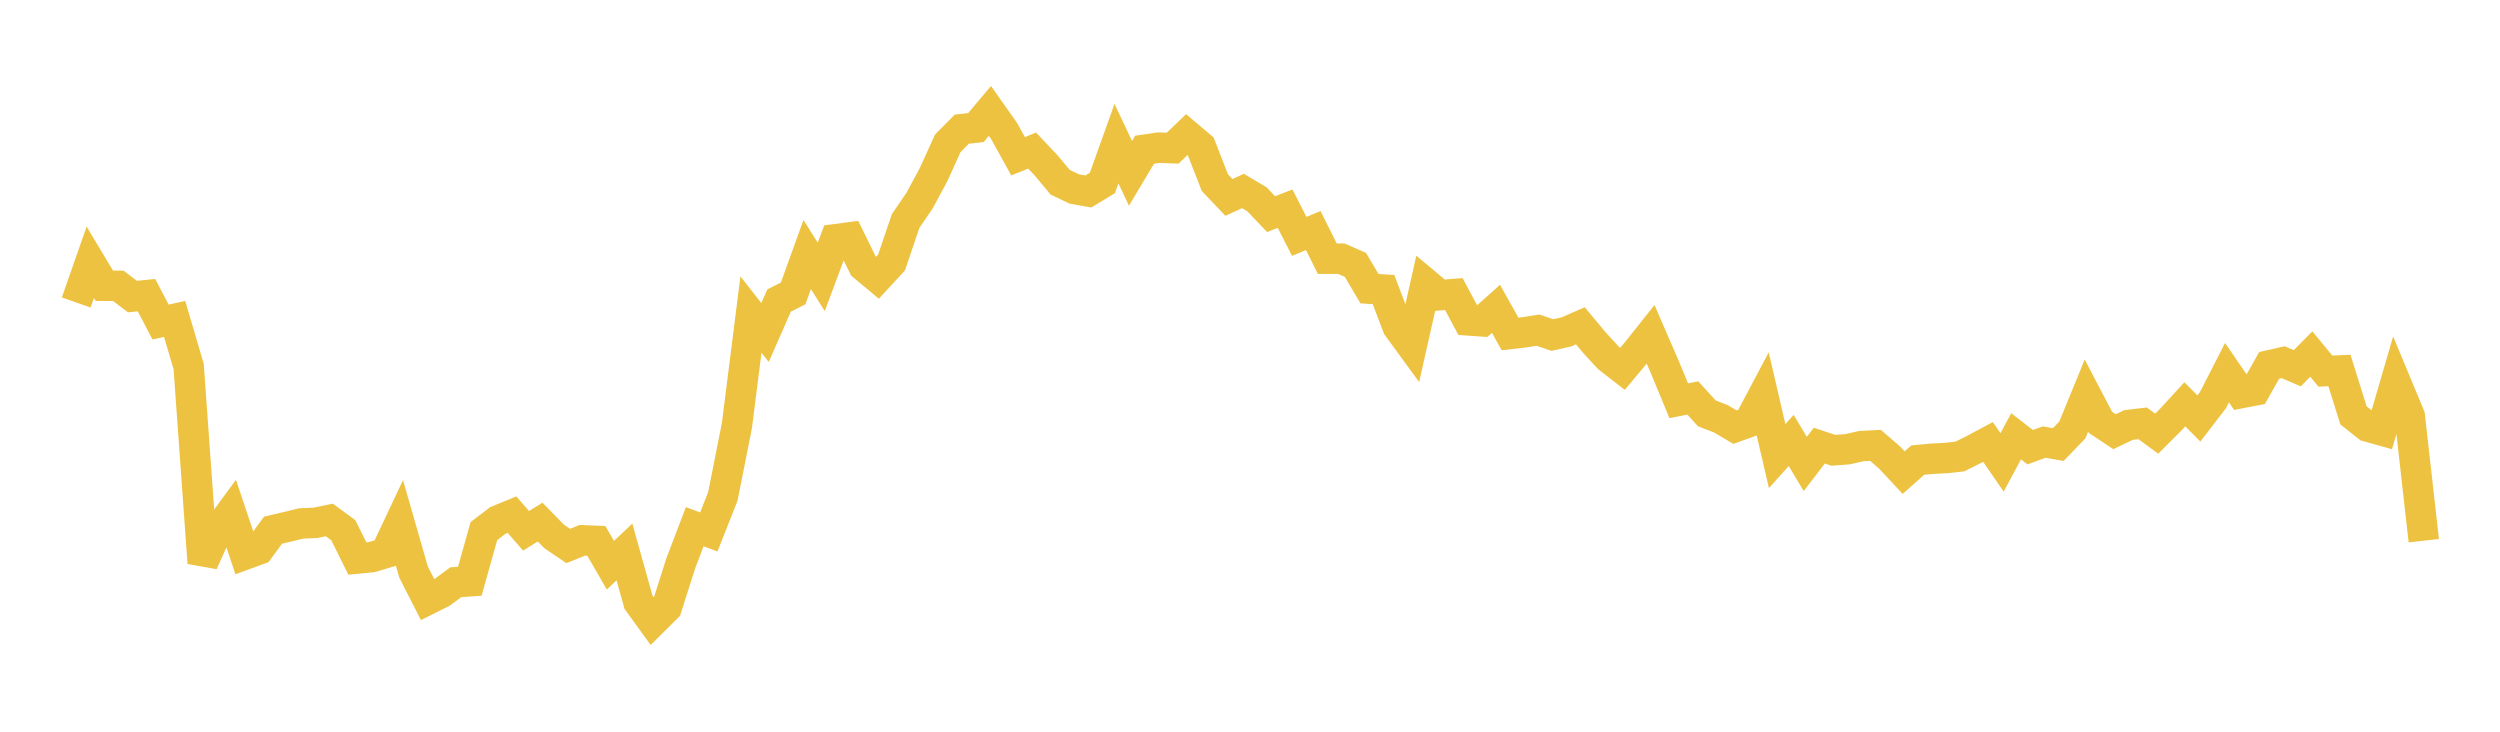 <svg width="164" height="48" xmlns="http://www.w3.org/2000/svg" xmlns:xlink="http://www.w3.org/1999/xlink"><path fill="none" stroke="rgb(237,194,64)" stroke-width="2" d="M5,19.843L5.922,17.209L6.844,18.745L7.766,18.752L8.689,19.455L9.611,19.363L10.533,21.125L11.455,20.919L12.377,24.048L13.299,36.927L14.222,34.88L15.144,33.621L16.066,36.379L16.988,36.042L17.91,34.78L18.832,34.563L19.754,34.338L20.677,34.299L21.599,34.11L22.521,34.782L23.443,36.639L24.365,36.55L25.287,36.279L26.21,34.323L27.132,37.533L28.054,39.34L28.976,38.879L29.898,38.195L30.82,38.131L31.743,34.84L32.665,34.138L33.587,33.762L34.509,34.821L35.431,34.248L36.353,35.19L37.275,35.816L38.198,35.445L39.12,35.482L40.042,37.079L40.964,36.21L41.886,39.507L42.808,40.778L43.731,39.864L44.653,36.968L45.575,34.55L46.497,34.895L47.419,32.566L48.341,27.919L49.263,20.634L50.186,21.812L51.108,19.716L52.03,19.249L52.952,16.698L53.874,18.164L54.796,15.696L55.719,15.575L56.641,17.453L57.563,18.22L58.485,17.22L59.407,14.502L60.329,13.15L61.251,11.434L62.174,9.402L63.096,8.473L64.018,8.371L64.94,7.276L65.862,8.58L66.784,10.249L67.707,9.878L68.629,10.854L69.551,11.958L70.473,12.397L71.395,12.561L72.317,12.002L73.24,9.423L74.162,11.371L75.084,9.823L76.006,9.686L76.928,9.719L77.85,8.834L78.772,9.616L79.695,11.981L80.617,12.951L81.539,12.529L82.461,13.079L83.383,14.047L84.305,13.689L85.228,15.507L86.15,15.126L87.072,16.97L87.994,16.972L88.916,17.377L89.838,18.937L90.76,18.996L91.683,21.429L92.605,22.693L93.527,18.593L94.449,19.365L95.371,19.292L96.293,21.015L97.216,21.08L98.138,20.258L99.06,21.908L99.982,21.8L100.904,21.659L101.826,21.979L102.749,21.775L103.671,21.372L104.593,22.476L105.515,23.479L106.437,24.194L107.359,23.093L108.281,21.935L109.204,24.064L110.126,26.29L111.048,26.106L111.97,27.116L112.892,27.474L113.814,28.02L114.737,27.686L115.659,25.946L116.581,29.921L117.503,28.895L118.425,30.437L119.347,29.232L120.269,29.539L121.192,29.471L122.114,29.262L123.036,29.217L123.958,30.016L124.88,31.005L125.802,30.184L126.725,30.095L127.647,30.048L128.569,29.947L129.491,29.485L130.413,28.992L131.335,30.334L132.257,28.62L133.18,29.335L134.102,29.002L135.024,29.161L135.946,28.205L136.868,25.951L137.79,27.708L138.713,28.319L139.635,27.88L140.557,27.77L141.479,28.449L142.401,27.528L143.323,26.523L144.246,27.451L145.168,26.252L146.09,24.449L147.012,25.786L147.934,25.608L148.856,23.969L149.778,23.761L150.701,24.157L151.623,23.227L152.545,24.345L153.467,24.304L154.389,27.25L155.311,27.98L156.234,28.238L157.156,25.073L158.078,27.289L159,35.469"></path></svg>
